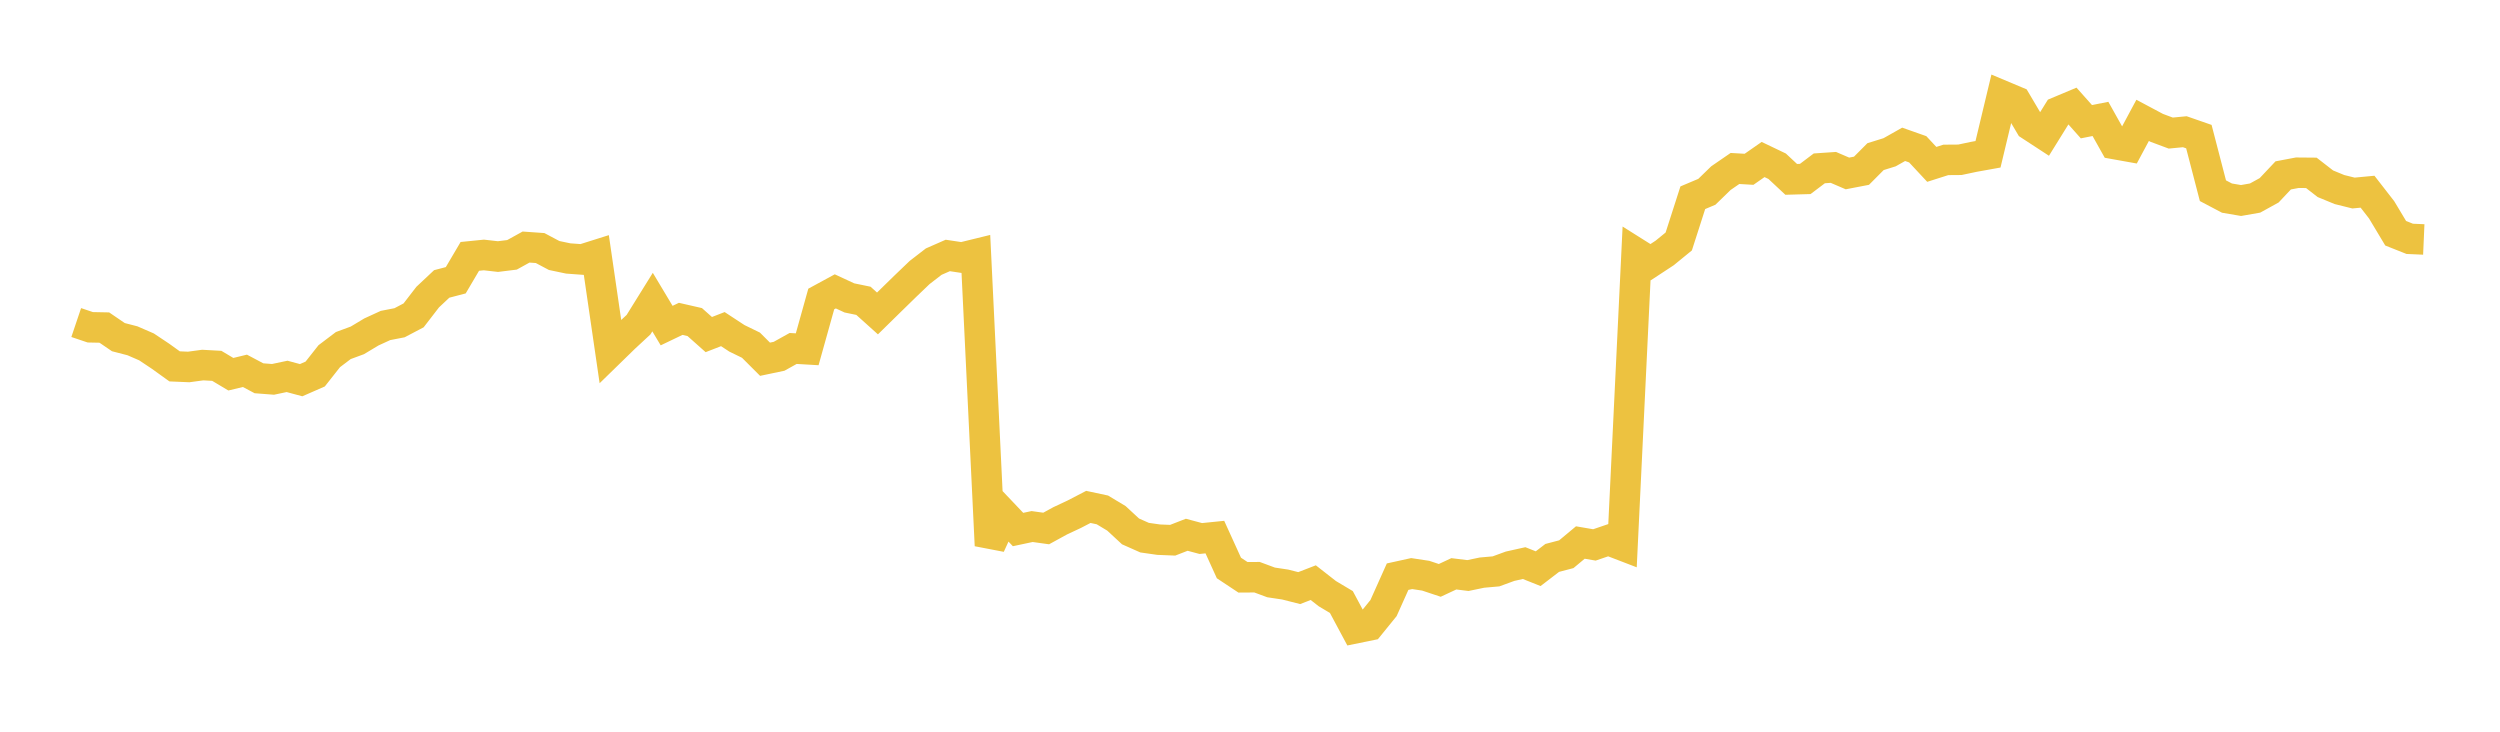 <svg width="164" height="48" xmlns="http://www.w3.org/2000/svg" xmlns:xlink="http://www.w3.org/1999/xlink"><path fill="none" stroke="rgb(237,194,64)" stroke-width="2" d="M5,21.159L5.922,21.47L6.844,21.488L7.766,22.117L8.689,22.356L9.611,22.756L10.533,23.371L11.455,24.034L12.377,24.073L13.299,23.948L14.222,23.999L15.144,24.549L16.066,24.326L16.988,24.815L17.91,24.886L18.832,24.691L19.754,24.94L20.677,24.536L21.599,23.366L22.521,22.668L23.443,22.328L24.365,21.775L25.287,21.352L26.21,21.173L27.132,20.688L28.054,19.492L28.976,18.626L29.898,18.385L30.82,16.819L31.743,16.726L32.665,16.831L33.587,16.717L34.509,16.207L35.431,16.272L36.353,16.761L37.275,16.955L38.198,17.023L39.12,16.732L40.042,23.054L40.964,22.155L41.886,21.301L42.808,19.817L43.731,21.359L44.653,20.917L45.575,21.128L46.497,21.948L47.419,21.59L48.341,22.195L49.263,22.644L50.186,23.566L51.108,23.372L52.03,22.859L52.952,22.913L53.874,19.615L54.796,19.114L55.719,19.543L56.641,19.733L57.563,20.562L58.485,19.658L59.407,18.758L60.329,17.875L61.251,17.163L62.174,16.758L63.096,16.897L64.018,16.671L64.94,35.785L65.862,33.766L66.784,34.737L67.707,34.541L68.629,34.669L69.551,34.164L70.473,33.732L71.395,33.253L72.317,33.45L73.24,34.006L74.162,34.86L75.084,35.27L76.006,35.402L76.928,35.439L77.85,35.08L78.772,35.327L79.695,35.233L80.617,37.26L81.539,37.871L82.461,37.865L83.383,38.207L84.305,38.345L85.228,38.579L86.15,38.222L87.072,38.943L87.994,39.493L88.916,41.214L89.838,41.025L90.76,39.889L91.683,37.83L92.605,37.627L93.527,37.766L94.449,38.073L95.371,37.642L96.293,37.756L97.216,37.564L98.138,37.482L99.06,37.145L99.982,36.939L100.904,37.306L101.826,36.599L102.749,36.357L103.671,35.589L104.593,35.747L105.515,35.432L106.437,35.786L107.359,16.619L108.281,17.199L109.204,16.593L110.126,15.84L111.048,12.971L111.97,12.582L112.892,11.686L113.814,11.052L114.737,11.106L115.659,10.464L116.581,10.905L117.503,11.766L118.425,11.74L119.347,11.044L120.269,10.981L121.192,11.378L122.114,11.201L123.036,10.275L123.958,9.988L124.88,9.468L125.802,9.793L126.725,10.783L127.647,10.489L128.569,10.482L129.491,10.287L130.413,10.121L131.335,6.269L132.257,6.656L133.18,8.219L134.102,8.821L135.024,7.335L135.946,6.948L136.868,7.984L137.79,7.801L138.713,9.449L139.635,9.614L140.557,7.895L141.479,8.386L142.401,8.73L143.323,8.641L144.246,8.962L145.168,12.51L146.09,12.996L147.012,13.153L147.934,12.992L148.856,12.484L149.778,11.506L150.701,11.331L151.623,11.339L152.545,12.054L153.467,12.434L154.389,12.663L155.311,12.576L156.234,13.764L157.156,15.301L158.078,15.668L159,15.708"></path></svg>